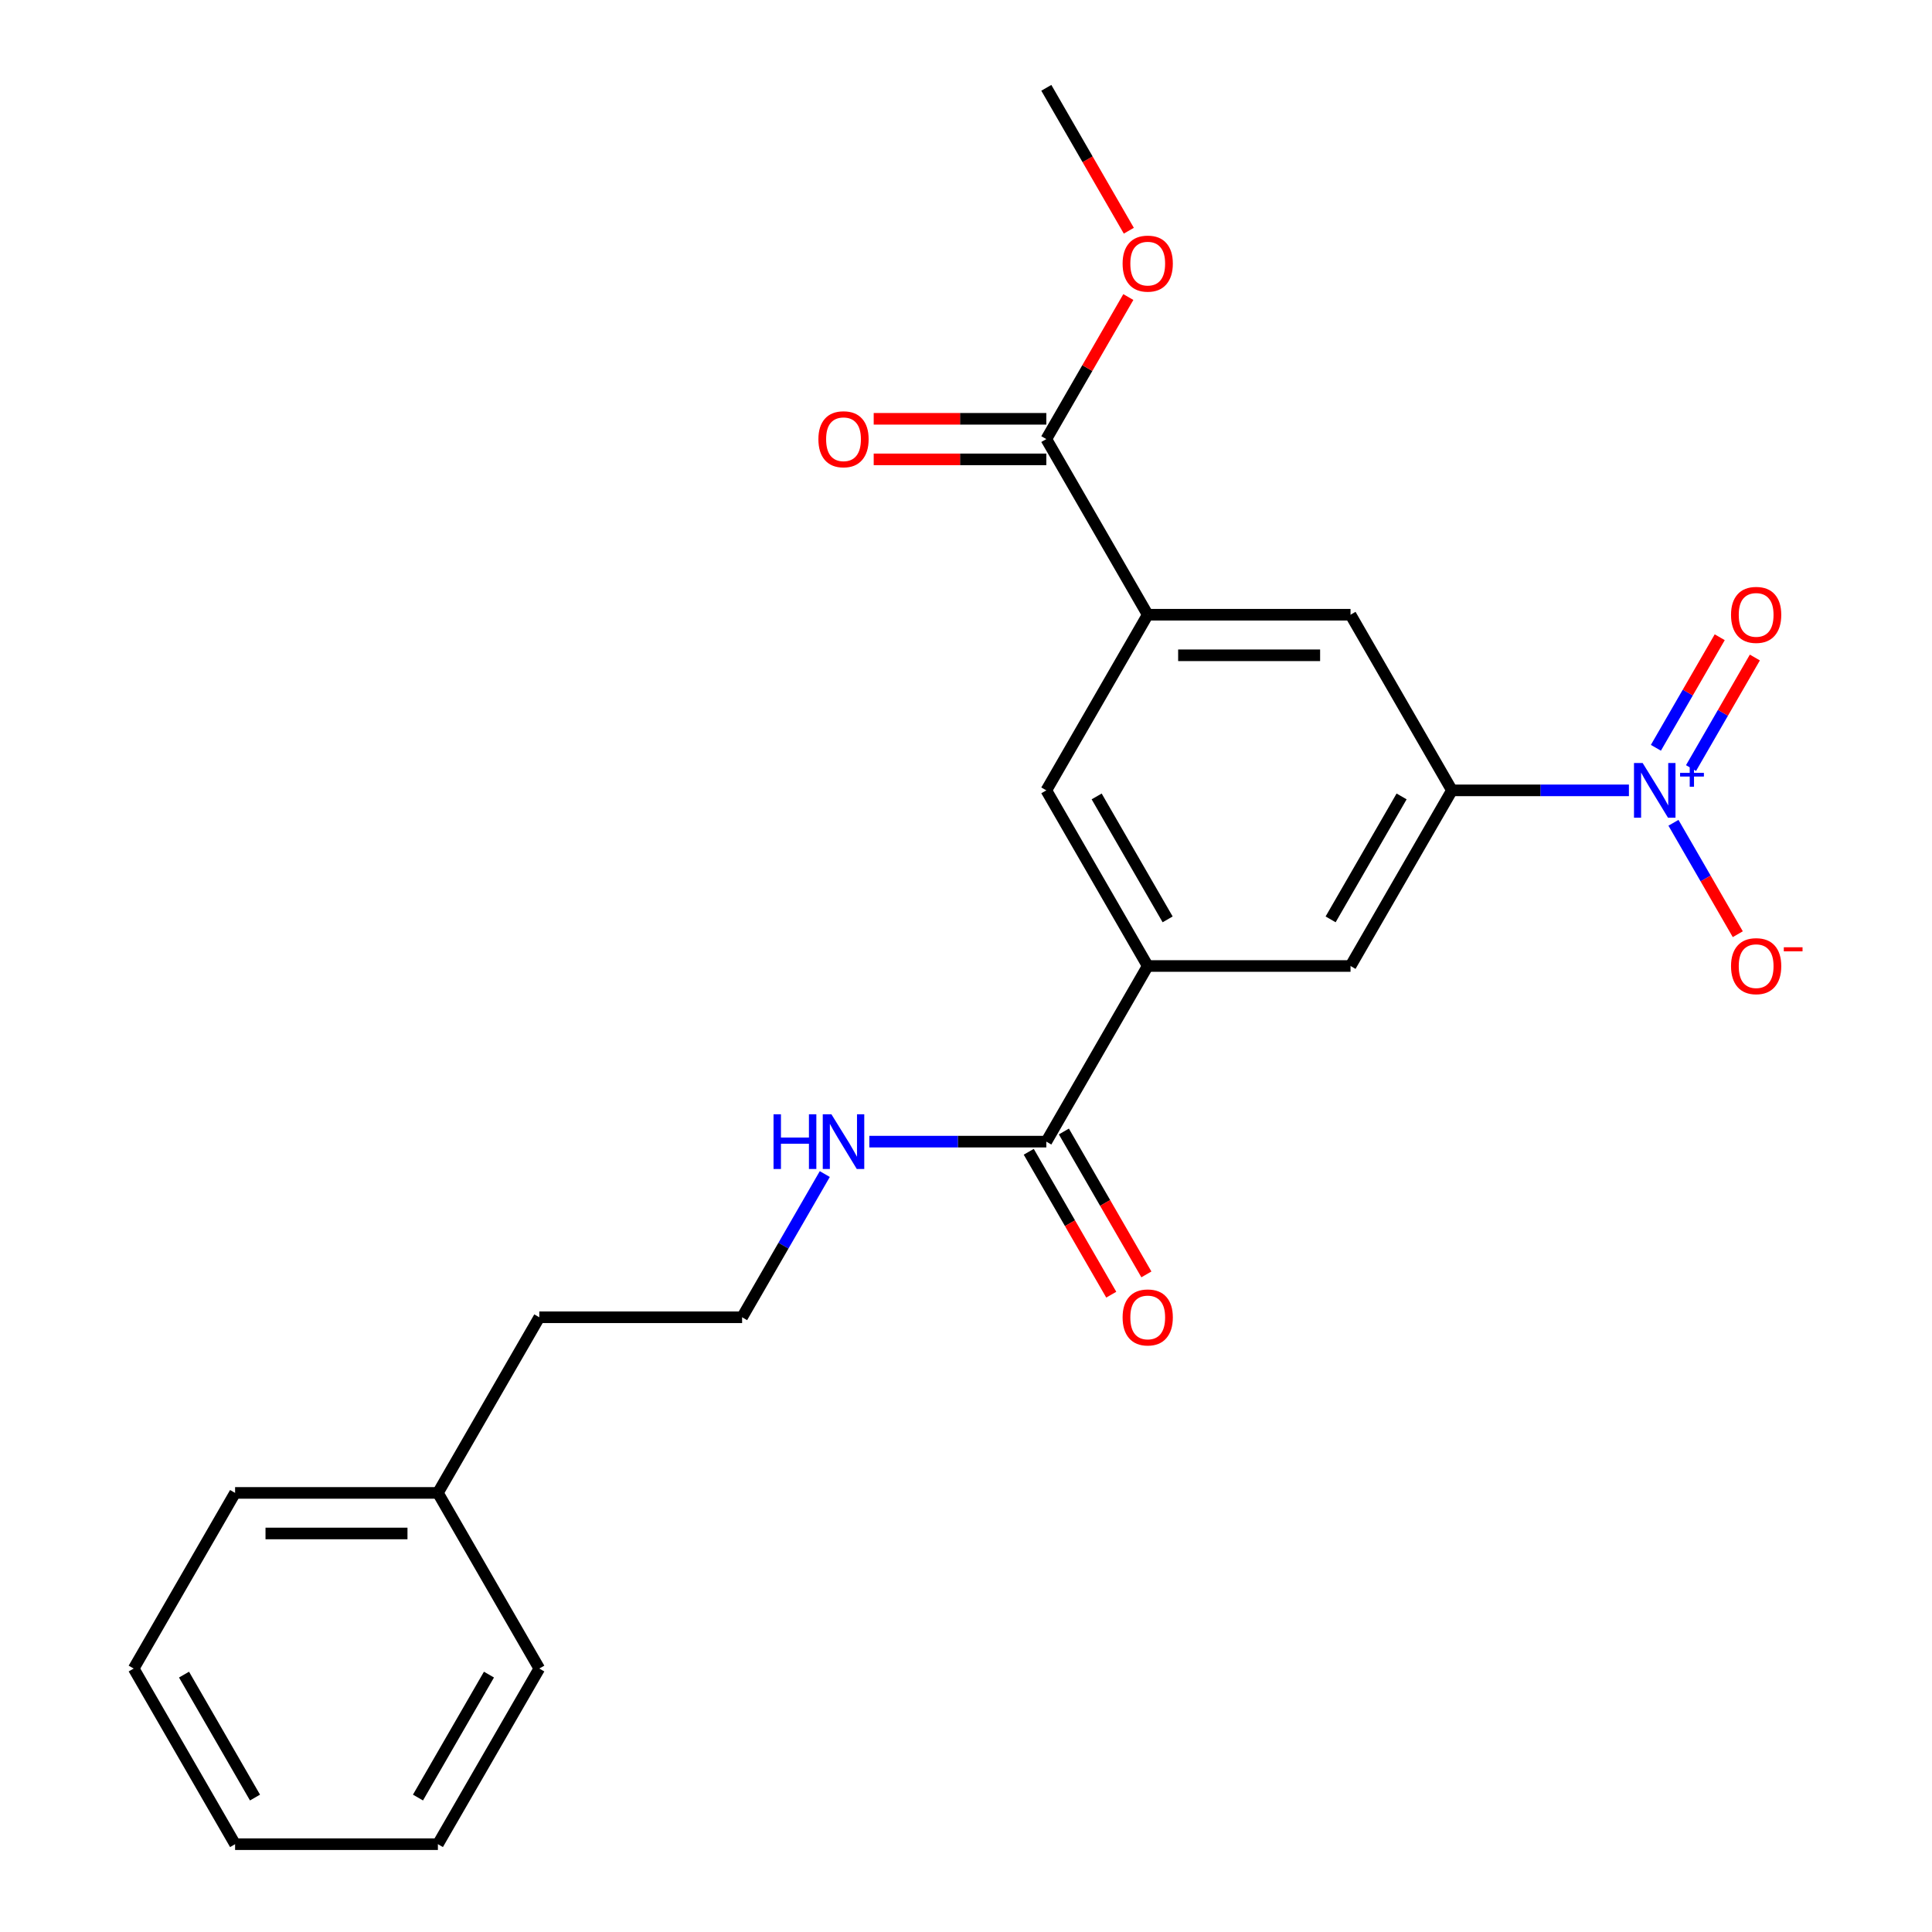 <?xml version='1.0' encoding='iso-8859-1'?>
<svg version='1.1' baseProfile='full'
              xmlns='http://www.w3.org/2000/svg'
                      xmlns:rdkit='http://www.rdkit.org/xml'
                      xmlns:xlink='http://www.w3.org/1999/xlink'
                  xml:space='preserve'
width='1000px' height='1000px' viewBox='0 0 1000 1000'>
<!-- END OF HEADER -->
<rect style='opacity:1.0;fill:#FFFFFF;stroke:none' width='1000' height='1000' x='0' y='0'> </rect>
<path class='bond-0' d='M 843.127,409.091 L 797.323,409.091' style='fill:none;fill-rule:evenodd;stroke:#0000FF;stroke-width:6px;stroke-linecap:butt;stroke-linejoin:miter;stroke-opacity:1' />
<path class='bond-0' d='M 797.323,409.091 L 751.519,409.091' style='fill:none;fill-rule:evenodd;stroke:#000000;stroke-width:6px;stroke-linecap:butt;stroke-linejoin:miter;stroke-opacity:1' />
<path class='bond-8' d='M 866.182,425.875 L 882.829,454.708' style='fill:none;fill-rule:evenodd;stroke:#0000FF;stroke-width:6px;stroke-linecap:butt;stroke-linejoin:miter;stroke-opacity:1' />
<path class='bond-8' d='M 882.829,454.708 L 899.475,483.54' style='fill:none;fill-rule:evenodd;stroke:#FF0000;stroke-width:6px;stroke-linecap:butt;stroke-linejoin:miter;stroke-opacity:1' />
<path class='bond-9' d='M 875.273,397.555 L 891.792,368.943' style='fill:none;fill-rule:evenodd;stroke:#0000FF;stroke-width:6px;stroke-linecap:butt;stroke-linejoin:miter;stroke-opacity:1' />
<path class='bond-9' d='M 891.792,368.943 L 908.312,340.33' style='fill:none;fill-rule:evenodd;stroke:#FF0000;stroke-width:6px;stroke-linecap:butt;stroke-linejoin:miter;stroke-opacity:1' />
<path class='bond-9' d='M 857.091,387.058 L 873.611,358.445' style='fill:none;fill-rule:evenodd;stroke:#0000FF;stroke-width:6px;stroke-linecap:butt;stroke-linejoin:miter;stroke-opacity:1' />
<path class='bond-9' d='M 873.611,358.445 L 890.13,329.833' style='fill:none;fill-rule:evenodd;stroke:#FF0000;stroke-width:6px;stroke-linecap:butt;stroke-linejoin:miter;stroke-opacity:1' />
<path class='bond-5' d='M 751.519,409.091 L 699.032,500' style='fill:none;fill-rule:evenodd;stroke:#000000;stroke-width:6px;stroke-linecap:butt;stroke-linejoin:miter;stroke-opacity:1' />
<path class='bond-5' d='M 725.464,412.23 L 688.724,475.866' style='fill:none;fill-rule:evenodd;stroke:#000000;stroke-width:6px;stroke-linecap:butt;stroke-linejoin:miter;stroke-opacity:1' />
<path class='bond-6' d='M 751.519,409.091 L 699.032,318.182' style='fill:none;fill-rule:evenodd;stroke:#000000;stroke-width:6px;stroke-linecap:butt;stroke-linejoin:miter;stroke-opacity:1' />
<path class='bond-1' d='M 594.06,500 L 699.032,500' style='fill:none;fill-rule:evenodd;stroke:#000000;stroke-width:6px;stroke-linecap:butt;stroke-linejoin:miter;stroke-opacity:1' />
<path class='bond-3' d='M 594.06,500 L 541.573,590.909' style='fill:none;fill-rule:evenodd;stroke:#000000;stroke-width:6px;stroke-linecap:butt;stroke-linejoin:miter;stroke-opacity:1' />
<path class='bond-23' d='M 594.06,500 L 541.573,409.091' style='fill:none;fill-rule:evenodd;stroke:#000000;stroke-width:6px;stroke-linecap:butt;stroke-linejoin:miter;stroke-opacity:1' />
<path class='bond-23' d='M 604.369,475.866 L 567.628,412.23' style='fill:none;fill-rule:evenodd;stroke:#000000;stroke-width:6px;stroke-linecap:butt;stroke-linejoin:miter;stroke-opacity:1' />
<path class='bond-2' d='M 594.06,318.182 L 699.032,318.182' style='fill:none;fill-rule:evenodd;stroke:#000000;stroke-width:6px;stroke-linecap:butt;stroke-linejoin:miter;stroke-opacity:1' />
<path class='bond-2' d='M 609.806,339.176 L 683.287,339.176' style='fill:none;fill-rule:evenodd;stroke:#000000;stroke-width:6px;stroke-linecap:butt;stroke-linejoin:miter;stroke-opacity:1' />
<path class='bond-4' d='M 594.06,318.182 L 541.573,227.273' style='fill:none;fill-rule:evenodd;stroke:#000000;stroke-width:6px;stroke-linecap:butt;stroke-linejoin:miter;stroke-opacity:1' />
<path class='bond-7' d='M 594.06,318.182 L 541.573,409.091' style='fill:none;fill-rule:evenodd;stroke:#000000;stroke-width:6px;stroke-linecap:butt;stroke-linejoin:miter;stroke-opacity:1' />
<path class='bond-10' d='M 532.482,596.158 L 553.834,633.14' style='fill:none;fill-rule:evenodd;stroke:#000000;stroke-width:6px;stroke-linecap:butt;stroke-linejoin:miter;stroke-opacity:1' />
<path class='bond-10' d='M 553.834,633.14 L 575.186,670.123' style='fill:none;fill-rule:evenodd;stroke:#FF0000;stroke-width:6px;stroke-linecap:butt;stroke-linejoin:miter;stroke-opacity:1' />
<path class='bond-10' d='M 550.664,585.66 L 572.016,622.643' style='fill:none;fill-rule:evenodd;stroke:#000000;stroke-width:6px;stroke-linecap:butt;stroke-linejoin:miter;stroke-opacity:1' />
<path class='bond-10' d='M 572.016,622.643 L 593.368,659.625' style='fill:none;fill-rule:evenodd;stroke:#FF0000;stroke-width:6px;stroke-linecap:butt;stroke-linejoin:miter;stroke-opacity:1' />
<path class='bond-12' d='M 541.573,590.909 L 495.769,590.909' style='fill:none;fill-rule:evenodd;stroke:#000000;stroke-width:6px;stroke-linecap:butt;stroke-linejoin:miter;stroke-opacity:1' />
<path class='bond-12' d='M 495.769,590.909 L 449.965,590.909' style='fill:none;fill-rule:evenodd;stroke:#0000FF;stroke-width:6px;stroke-linecap:butt;stroke-linejoin:miter;stroke-opacity:1' />
<path class='bond-11' d='M 541.573,216.775 L 496.899,216.775' style='fill:none;fill-rule:evenodd;stroke:#000000;stroke-width:6px;stroke-linecap:butt;stroke-linejoin:miter;stroke-opacity:1' />
<path class='bond-11' d='M 496.899,216.775 L 452.225,216.775' style='fill:none;fill-rule:evenodd;stroke:#FF0000;stroke-width:6px;stroke-linecap:butt;stroke-linejoin:miter;stroke-opacity:1' />
<path class='bond-11' d='M 541.573,237.77 L 496.899,237.77' style='fill:none;fill-rule:evenodd;stroke:#000000;stroke-width:6px;stroke-linecap:butt;stroke-linejoin:miter;stroke-opacity:1' />
<path class='bond-11' d='M 496.899,237.77 L 452.225,237.77' style='fill:none;fill-rule:evenodd;stroke:#FF0000;stroke-width:6px;stroke-linecap:butt;stroke-linejoin:miter;stroke-opacity:1' />
<path class='bond-13' d='M 541.573,227.273 L 562.798,190.51' style='fill:none;fill-rule:evenodd;stroke:#000000;stroke-width:6px;stroke-linecap:butt;stroke-linejoin:miter;stroke-opacity:1' />
<path class='bond-13' d='M 562.798,190.51 L 584.023,153.748' style='fill:none;fill-rule:evenodd;stroke:#FF0000;stroke-width:6px;stroke-linecap:butt;stroke-linejoin:miter;stroke-opacity:1' />
<path class='bond-14' d='M 426.91,607.693 L 405.512,644.756' style='fill:none;fill-rule:evenodd;stroke:#0000FF;stroke-width:6px;stroke-linecap:butt;stroke-linejoin:miter;stroke-opacity:1' />
<path class='bond-14' d='M 405.512,644.756 L 384.114,681.818' style='fill:none;fill-rule:evenodd;stroke:#000000;stroke-width:6px;stroke-linecap:butt;stroke-linejoin:miter;stroke-opacity:1' />
<path class='bond-17' d='M 584.277,119.419 L 562.925,82.437' style='fill:none;fill-rule:evenodd;stroke:#FF0000;stroke-width:6px;stroke-linecap:butt;stroke-linejoin:miter;stroke-opacity:1' />
<path class='bond-17' d='M 562.925,82.437 L 541.573,45.455' style='fill:none;fill-rule:evenodd;stroke:#000000;stroke-width:6px;stroke-linecap:butt;stroke-linejoin:miter;stroke-opacity:1' />
<path class='bond-16' d='M 384.114,681.818 L 279.141,681.818' style='fill:none;fill-rule:evenodd;stroke:#000000;stroke-width:6px;stroke-linecap:butt;stroke-linejoin:miter;stroke-opacity:1' />
<path class='bond-15' d='M 226.655,772.727 L 279.141,681.818' style='fill:none;fill-rule:evenodd;stroke:#000000;stroke-width:6px;stroke-linecap:butt;stroke-linejoin:miter;stroke-opacity:1' />
<path class='bond-18' d='M 226.655,772.727 L 121.682,772.727' style='fill:none;fill-rule:evenodd;stroke:#000000;stroke-width:6px;stroke-linecap:butt;stroke-linejoin:miter;stroke-opacity:1' />
<path class='bond-18' d='M 210.909,793.722 L 137.428,793.722' style='fill:none;fill-rule:evenodd;stroke:#000000;stroke-width:6px;stroke-linecap:butt;stroke-linejoin:miter;stroke-opacity:1' />
<path class='bond-19' d='M 226.655,772.727 L 279.141,863.636' style='fill:none;fill-rule:evenodd;stroke:#000000;stroke-width:6px;stroke-linecap:butt;stroke-linejoin:miter;stroke-opacity:1' />
<path class='bond-20' d='M 121.682,772.727 L 69.196,863.636' style='fill:none;fill-rule:evenodd;stroke:#000000;stroke-width:6px;stroke-linecap:butt;stroke-linejoin:miter;stroke-opacity:1' />
<path class='bond-21' d='M 279.141,863.636 L 226.655,954.545' style='fill:none;fill-rule:evenodd;stroke:#000000;stroke-width:6px;stroke-linecap:butt;stroke-linejoin:miter;stroke-opacity:1' />
<path class='bond-21' d='M 253.087,866.775 L 216.346,930.412' style='fill:none;fill-rule:evenodd;stroke:#000000;stroke-width:6px;stroke-linecap:butt;stroke-linejoin:miter;stroke-opacity:1' />
<path class='bond-24' d='M 69.196,863.636 L 121.682,954.545' style='fill:none;fill-rule:evenodd;stroke:#000000;stroke-width:6px;stroke-linecap:butt;stroke-linejoin:miter;stroke-opacity:1' />
<path class='bond-24' d='M 95.251,866.775 L 131.991,930.412' style='fill:none;fill-rule:evenodd;stroke:#000000;stroke-width:6px;stroke-linecap:butt;stroke-linejoin:miter;stroke-opacity:1' />
<path class='bond-22' d='M 226.655,954.545 L 121.682,954.545' style='fill:none;fill-rule:evenodd;stroke:#000000;stroke-width:6px;stroke-linecap:butt;stroke-linejoin:miter;stroke-opacity:1' />
<path  class='atom-0' d='M 850.232 394.931
L 859.512 409.931
Q 860.432 411.411, 861.912 414.091
Q 863.392 416.771, 863.472 416.931
L 863.472 394.931
L 867.232 394.931
L 867.232 423.251
L 863.352 423.251
L 853.392 406.851
Q 852.232 404.931, 850.992 402.731
Q 849.792 400.531, 849.432 399.851
L 849.432 423.251
L 845.752 423.251
L 845.752 394.931
L 850.232 394.931
' fill='#0000FF'/>
<path  class='atom-0' d='M 869.608 400.036
L 874.597 400.036
L 874.597 394.782
L 876.815 394.782
L 876.815 400.036
L 881.936 400.036
L 881.936 401.937
L 876.815 401.937
L 876.815 407.217
L 874.597 407.217
L 874.597 401.937
L 869.608 401.937
L 869.608 400.036
' fill='#0000FF'/>
<path  class='atom-9' d='M 895.978 500.08
Q 895.978 493.28, 899.338 489.48
Q 902.698 485.68, 908.978 485.68
Q 915.258 485.68, 918.618 489.48
Q 921.978 493.28, 921.978 500.08
Q 921.978 506.96, 918.578 510.88
Q 915.178 514.76, 908.978 514.76
Q 902.738 514.76, 899.338 510.88
Q 895.978 507, 895.978 500.08
M 908.978 511.56
Q 913.298 511.56, 915.618 508.68
Q 917.978 505.76, 917.978 500.08
Q 917.978 494.52, 915.618 491.72
Q 913.298 488.88, 908.978 488.88
Q 904.658 488.88, 902.298 491.68
Q 899.978 494.48, 899.978 500.08
Q 899.978 505.8, 902.298 508.68
Q 904.658 511.56, 908.978 511.56
' fill='#FF0000'/>
<path  class='atom-9' d='M 923.298 490.302
L 932.987 490.302
L 932.987 492.414
L 923.298 492.414
L 923.298 490.302
' fill='#FF0000'/>
<path  class='atom-10' d='M 895.978 318.262
Q 895.978 311.462, 899.338 307.662
Q 902.698 303.862, 908.978 303.862
Q 915.258 303.862, 918.618 307.662
Q 921.978 311.462, 921.978 318.262
Q 921.978 325.142, 918.578 329.062
Q 915.178 332.942, 908.978 332.942
Q 902.738 332.942, 899.338 329.062
Q 895.978 325.182, 895.978 318.262
M 908.978 329.742
Q 913.298 329.742, 915.618 326.862
Q 917.978 323.942, 917.978 318.262
Q 917.978 312.702, 915.618 309.902
Q 913.298 307.062, 908.978 307.062
Q 904.658 307.062, 902.298 309.862
Q 899.978 312.662, 899.978 318.262
Q 899.978 323.982, 902.298 326.862
Q 904.658 329.742, 908.978 329.742
' fill='#FF0000'/>
<path  class='atom-11' d='M 581.06 681.898
Q 581.06 675.098, 584.42 671.298
Q 587.78 667.498, 594.06 667.498
Q 600.34 667.498, 603.7 671.298
Q 607.06 675.098, 607.06 681.898
Q 607.06 688.778, 603.66 692.698
Q 600.26 696.578, 594.06 696.578
Q 587.82 696.578, 584.42 692.698
Q 581.06 688.818, 581.06 681.898
M 594.06 693.378
Q 598.38 693.378, 600.7 690.498
Q 603.06 687.578, 603.06 681.898
Q 603.06 676.338, 600.7 673.538
Q 598.38 670.698, 594.06 670.698
Q 589.74 670.698, 587.38 673.498
Q 585.06 676.298, 585.06 681.898
Q 585.06 687.618, 587.38 690.498
Q 589.74 693.378, 594.06 693.378
' fill='#FF0000'/>
<path  class='atom-12' d='M 423.601 227.353
Q 423.601 220.553, 426.961 216.753
Q 430.321 212.953, 436.601 212.953
Q 442.881 212.953, 446.241 216.753
Q 449.601 220.553, 449.601 227.353
Q 449.601 234.233, 446.201 238.153
Q 442.801 242.033, 436.601 242.033
Q 430.361 242.033, 426.961 238.153
Q 423.601 234.273, 423.601 227.353
M 436.601 238.833
Q 440.921 238.833, 443.241 235.953
Q 445.601 233.033, 445.601 227.353
Q 445.601 221.793, 443.241 218.993
Q 440.921 216.153, 436.601 216.153
Q 432.281 216.153, 429.921 218.953
Q 427.601 221.753, 427.601 227.353
Q 427.601 233.073, 429.921 235.953
Q 432.281 238.833, 436.601 238.833
' fill='#FF0000'/>
<path  class='atom-13' d='M 400.381 576.749
L 404.221 576.749
L 404.221 588.789
L 418.701 588.789
L 418.701 576.749
L 422.541 576.749
L 422.541 605.069
L 418.701 605.069
L 418.701 591.989
L 404.221 591.989
L 404.221 605.069
L 400.381 605.069
L 400.381 576.749
' fill='#0000FF'/>
<path  class='atom-13' d='M 430.341 576.749
L 439.621 591.749
Q 440.541 593.229, 442.021 595.909
Q 443.501 598.589, 443.581 598.749
L 443.581 576.749
L 447.341 576.749
L 447.341 605.069
L 443.461 605.069
L 433.501 588.669
Q 432.341 586.749, 431.101 584.549
Q 429.901 582.349, 429.541 581.669
L 429.541 605.069
L 425.861 605.069
L 425.861 576.749
L 430.341 576.749
' fill='#0000FF'/>
<path  class='atom-14' d='M 581.06 136.444
Q 581.06 129.644, 584.42 125.844
Q 587.78 122.044, 594.06 122.044
Q 600.34 122.044, 603.7 125.844
Q 607.06 129.644, 607.06 136.444
Q 607.06 143.324, 603.66 147.244
Q 600.26 151.124, 594.06 151.124
Q 587.82 151.124, 584.42 147.244
Q 581.06 143.364, 581.06 136.444
M 594.06 147.924
Q 598.38 147.924, 600.7 145.044
Q 603.06 142.124, 603.06 136.444
Q 603.06 130.884, 600.7 128.084
Q 598.38 125.244, 594.06 125.244
Q 589.74 125.244, 587.38 128.044
Q 585.06 130.844, 585.06 136.444
Q 585.06 142.164, 587.38 145.044
Q 589.74 147.924, 594.06 147.924
' fill='#FF0000'/>
</svg>
